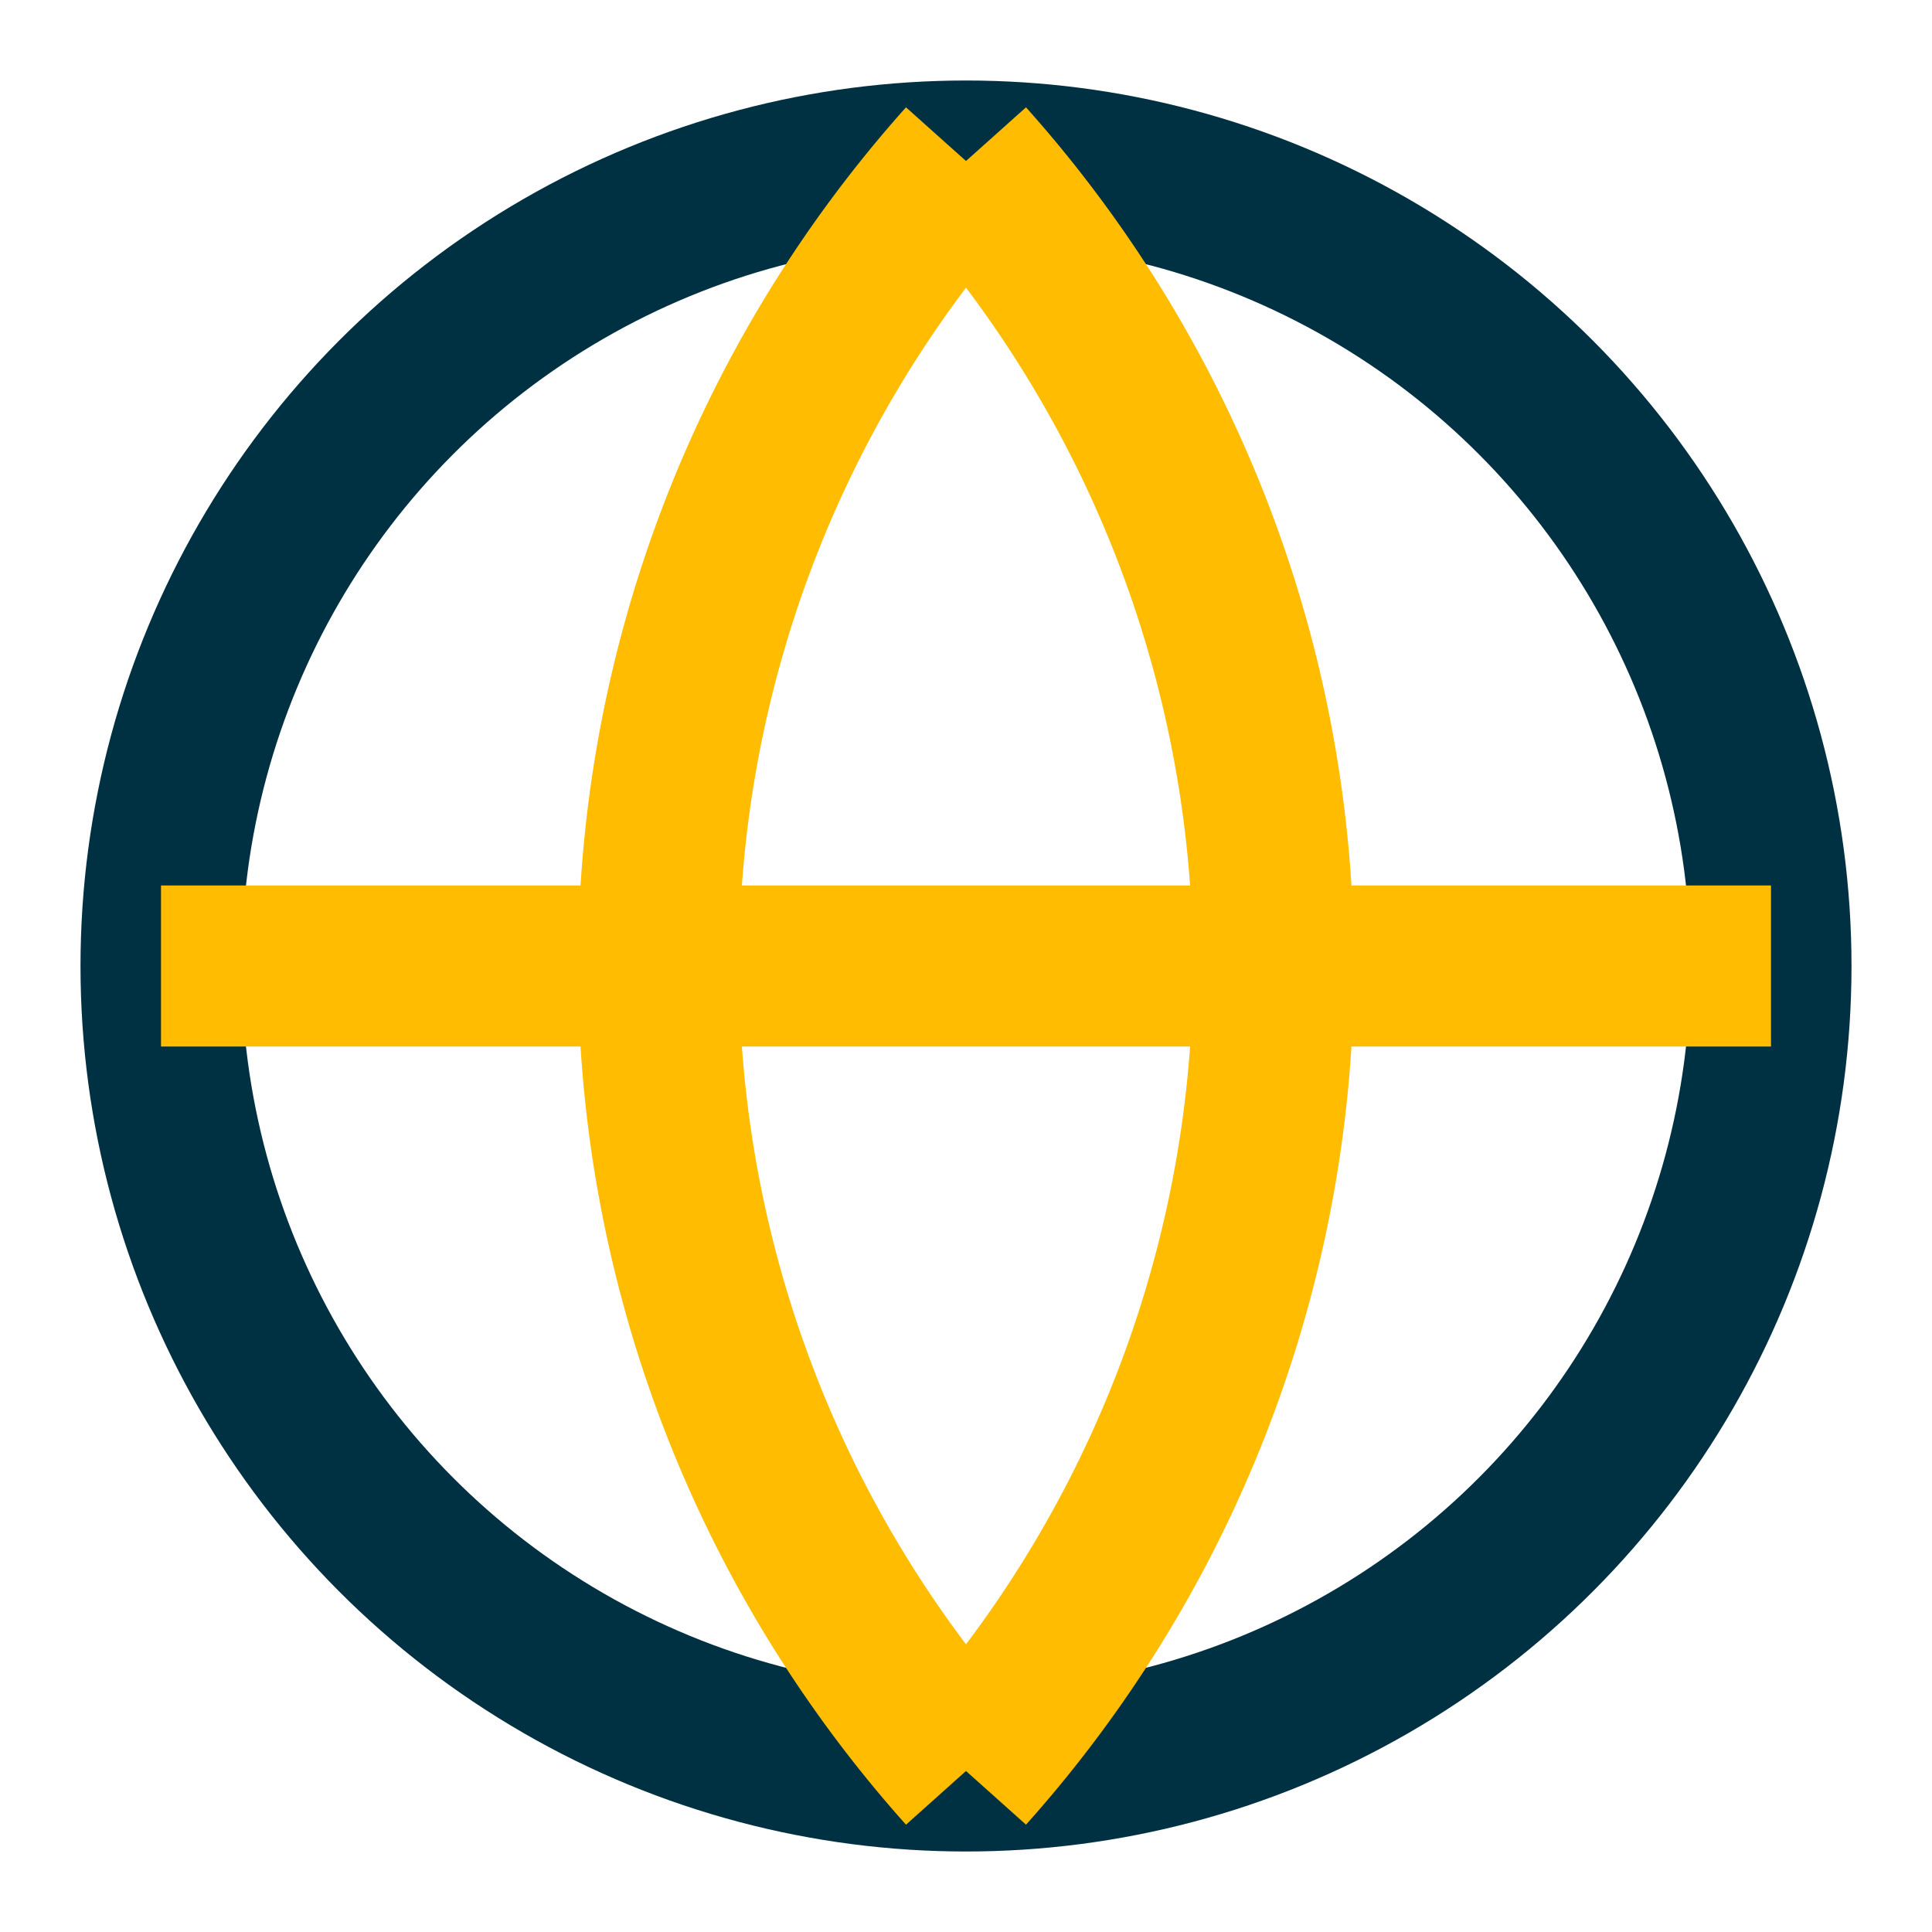 <svg xmlns="http://www.w3.org/2000/svg" width="100" height="100" viewBox="0 0 24 24" fill="none"><circle cx="12" cy="12" r="10" stroke="#003143" stroke-width="2"></circle><path d="M2 12h20M12 2a15 15 0 010 20M12 2a15 15 0 000 20" stroke="#ffbc00" stroke-width="2"></path></svg>